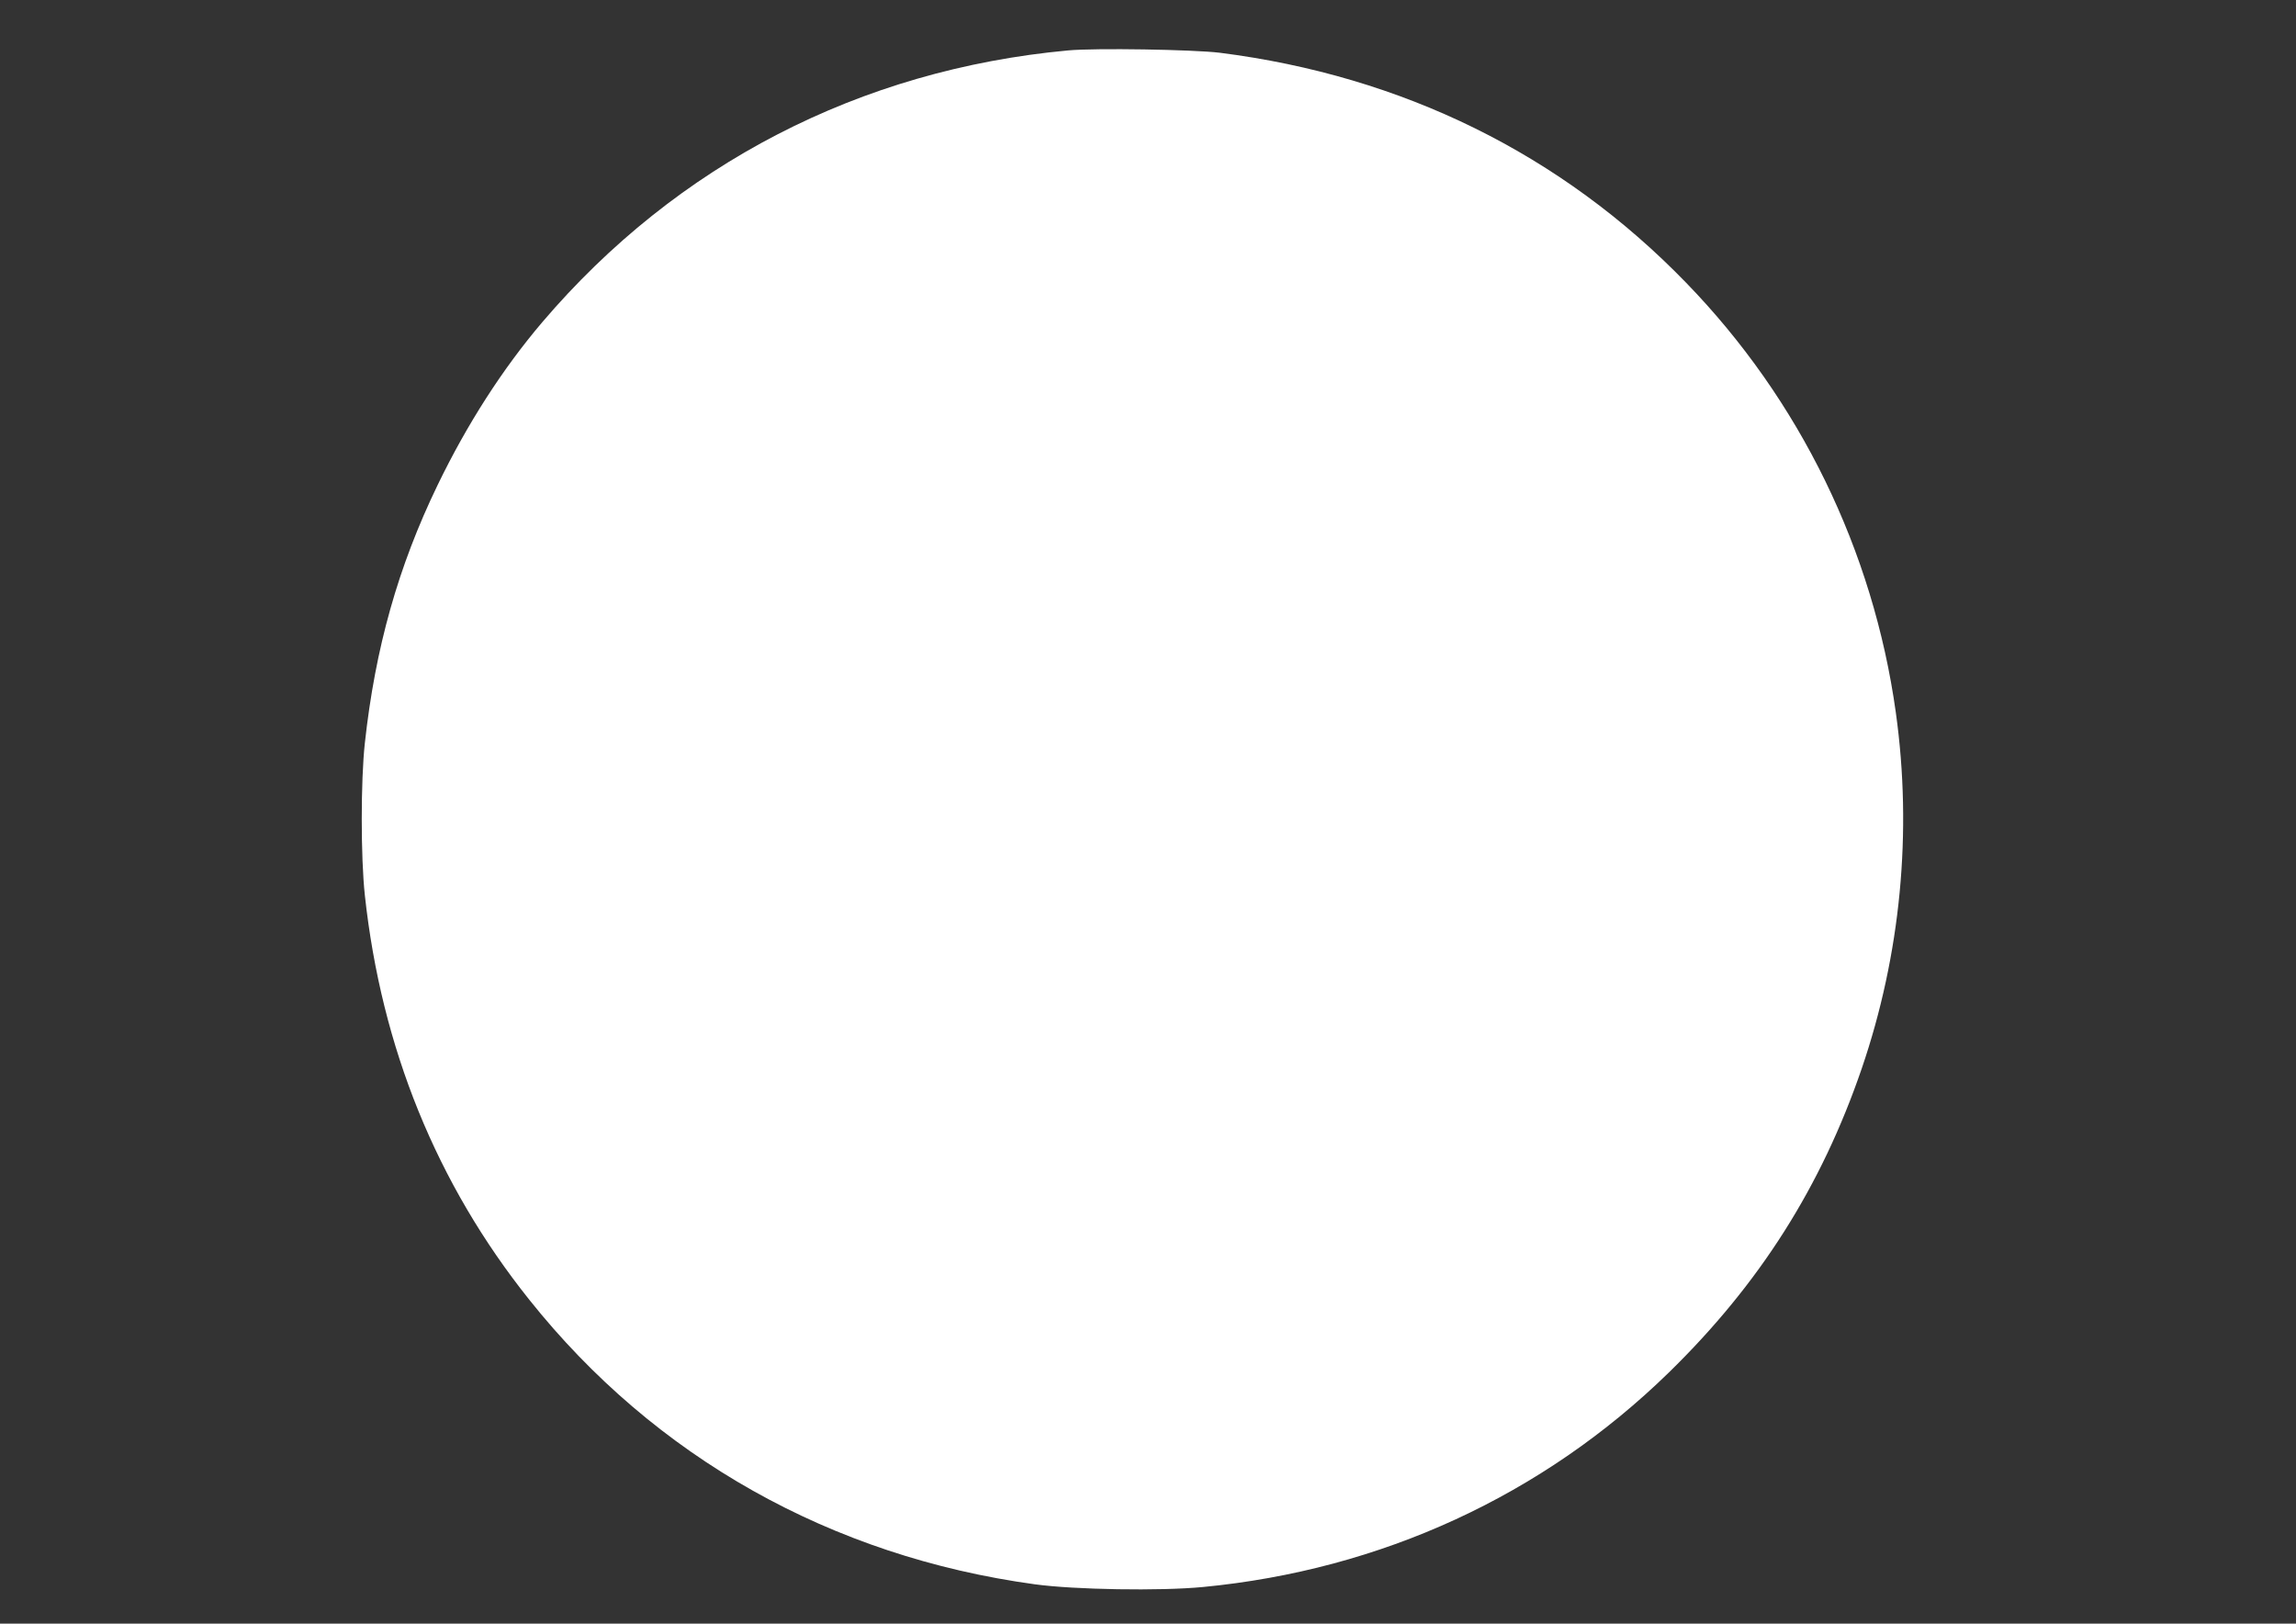 <?xml version="1.0" standalone="no"?>
<!DOCTYPE svg PUBLIC "-//W3C//DTD SVG 20010904//EN"
 "http://www.w3.org/TR/2001/REC-SVG-20010904/DTD/svg10.dtd">
<svg version="1.0" xmlns="http://www.w3.org/2000/svg"
 width="1280pt" height="905pt" viewBox="0 0 1280 905"
 preserveAspectRatio="xMidYMid meet">
<rect x="0" y="0" width="1280" height="905" fill="#333333" stroke="none"/>
<g transform="translate(0,905) scale(0.1,-0.1)"
fill="#ffffff" stroke="none">
<path d="M5955 8769 c-1160 -107 -2182 -635 -2932 -1515 -221 -260 -418 -566
-584 -909 -219 -453 -347 -906 -405 -1437 -23 -209 -23 -637 0 -848 92 -850
400 -1608 917 -2255 699 -877 1683 -1431 2819 -1586 221 -30 697 -38 936 -15
993 95 1895 510 2598 1196 506 494 850 1037 1075 1694 217 635 283 1319 190
1985 -126 903 -535 1742 -1169 2395 -695 717 -1581 1153 -2600 1282 -149 18
-694 27 -845 13z"/>
</g>
</svg>
